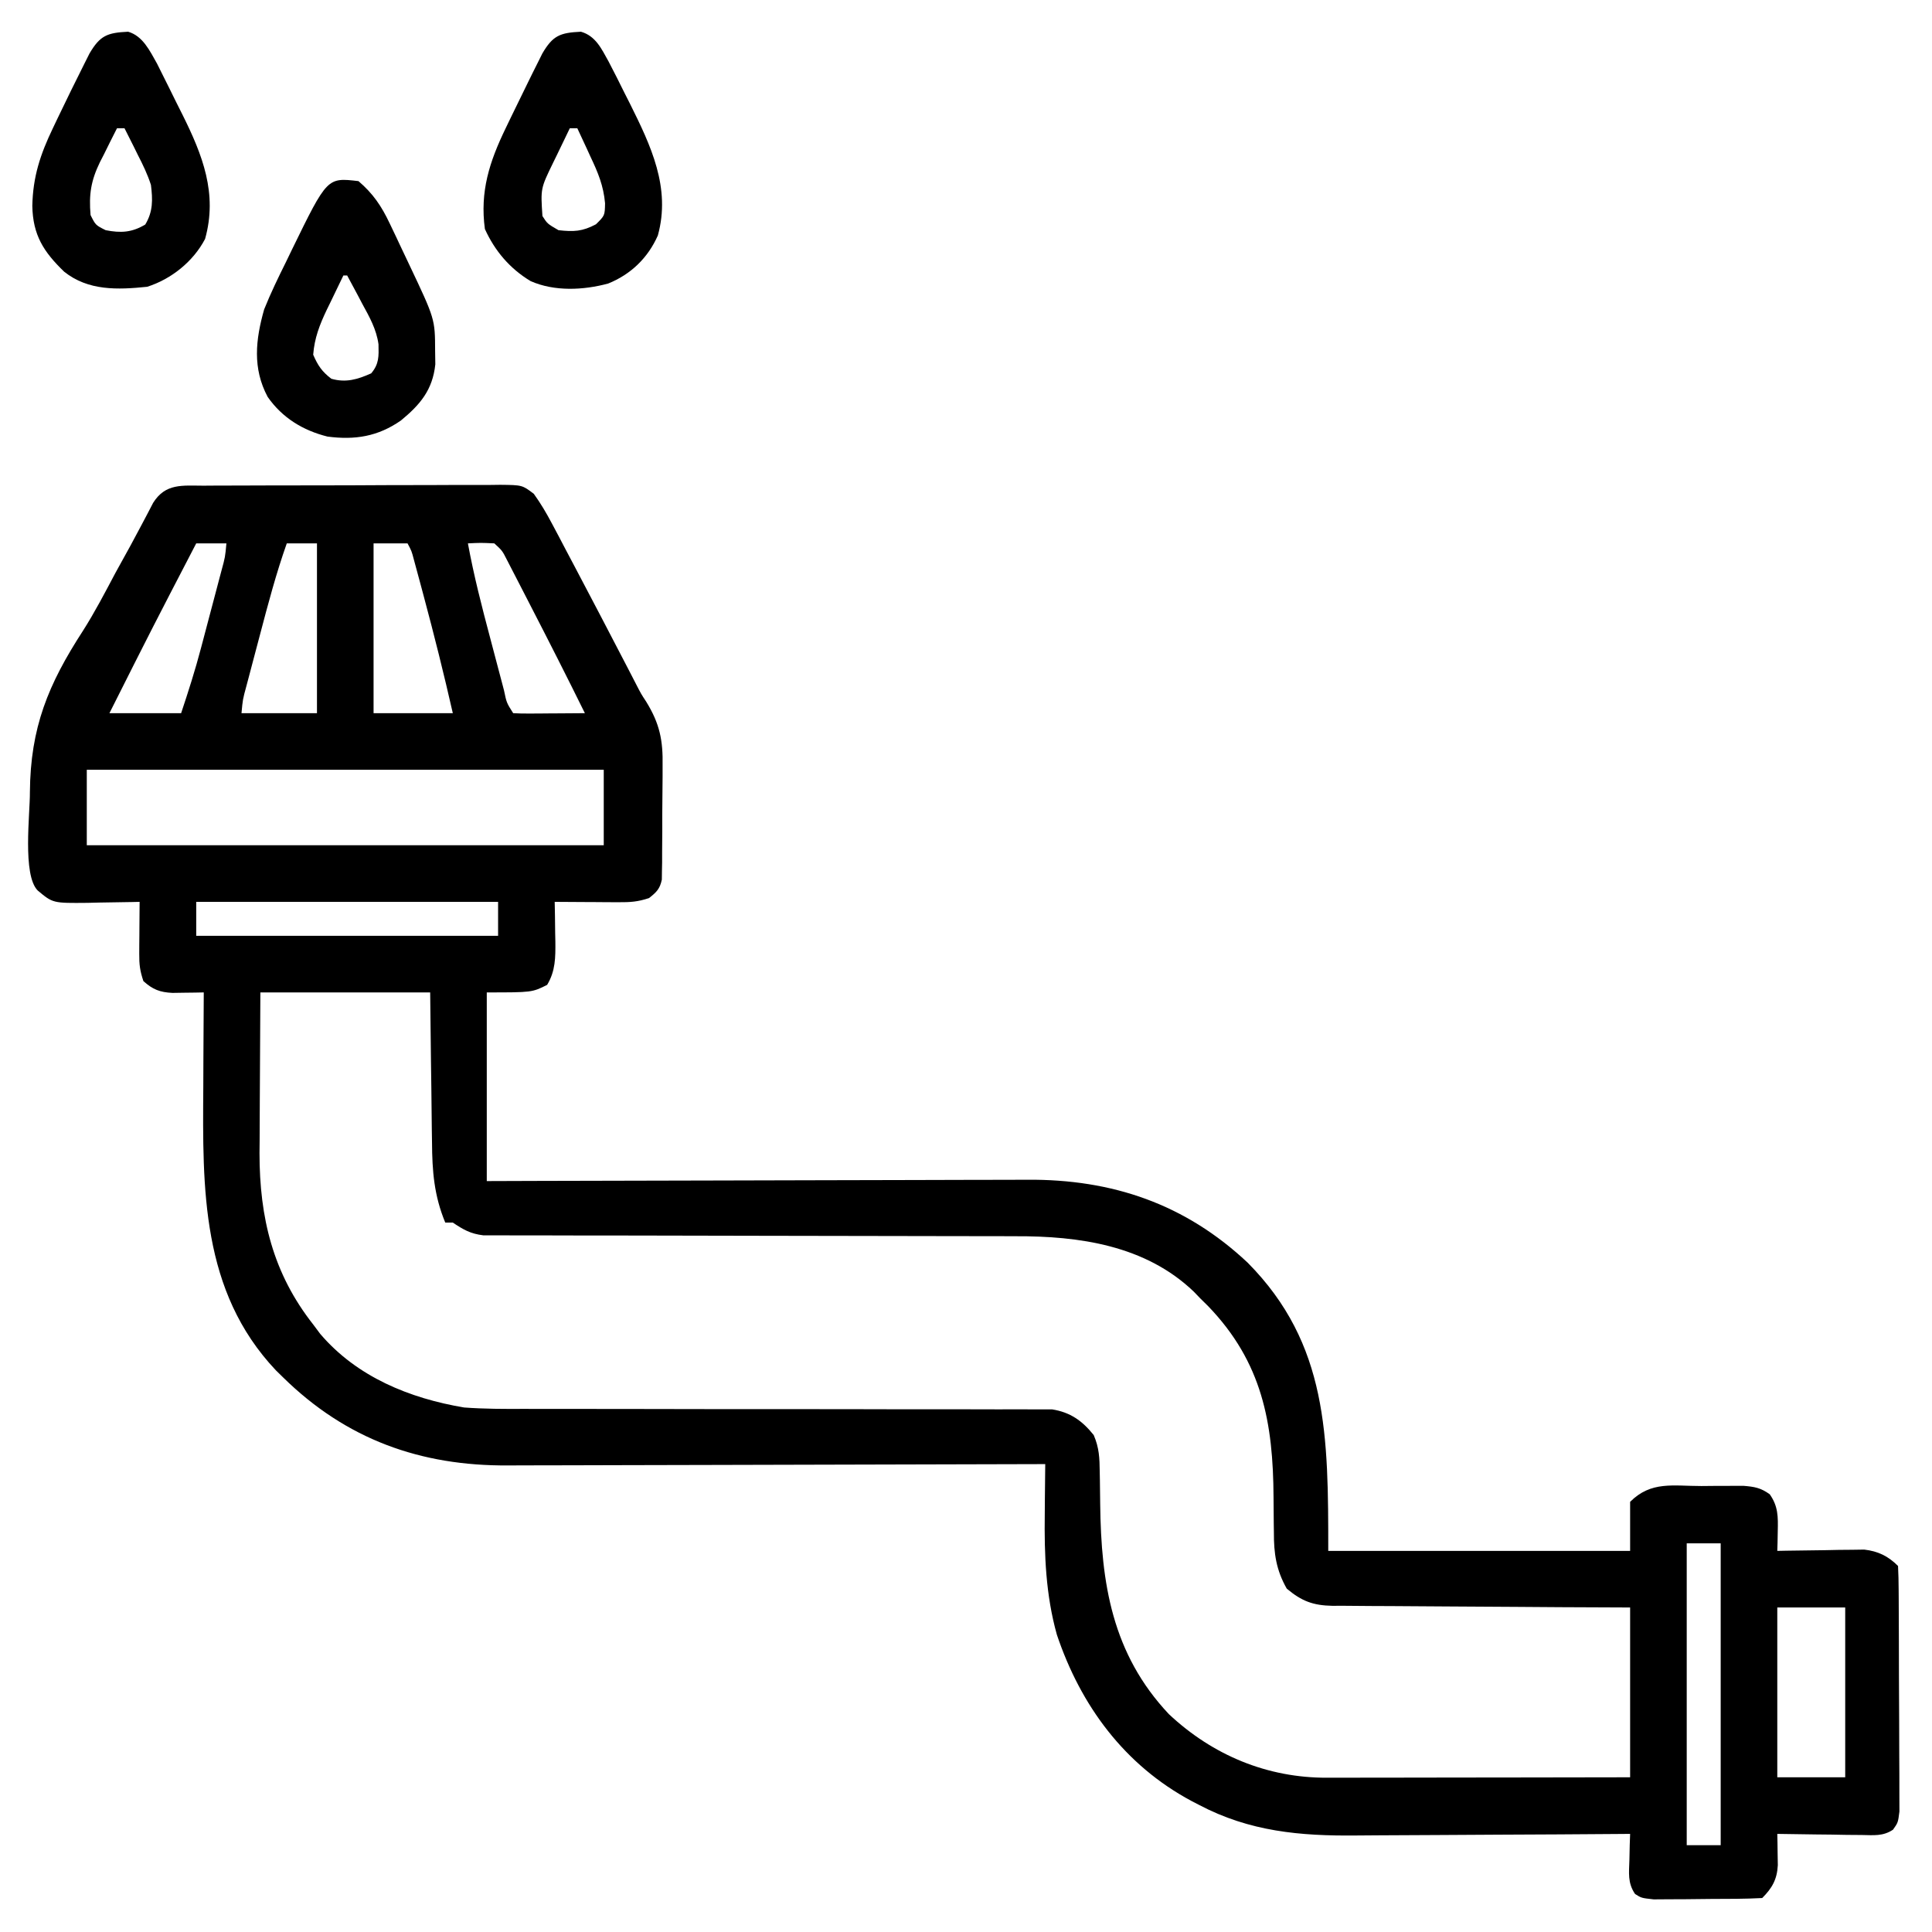 <?xml version="1.0" encoding="UTF-8"?>
<svg version="1.1" xmlns="http://www.w3.org/2000/svg" width="512" height="512">
<path d="M0 0 C1.366 -0.01 1.366 -0.01 2.76 -0.02 C5.776 -0.039 8.792 -0.043 11.809 -0.045 C13.902 -0.052 15.996 -0.059 18.09 -0.066 C22.48 -0.078 26.871 -0.081 31.262 -0.08 C36.892 -0.08 42.522 -0.107 48.153 -0.142 C52.477 -0.164 56.802 -0.168 61.126 -0.167 C63.202 -0.169 65.278 -0.178 67.354 -0.194 C70.256 -0.213 73.157 -0.207 76.059 -0.195 C76.918 -0.207 77.778 -0.218 78.664 -0.229 C84.489 -0.168 84.489 -0.168 87.556 2.155 C89.378 4.685 90.887 7.239 92.344 9.998 C92.947 11.131 93.55 12.264 94.171 13.432 C94.812 14.656 95.453 15.879 96.094 17.103 C96.759 18.36 97.425 19.617 98.092 20.874 C100.103 24.674 102.101 28.481 104.094 32.291 C104.685 33.419 105.275 34.548 105.884 35.711 C107.978 39.718 110.071 43.726 112.149 47.741 C112.597 48.607 113.046 49.473 113.508 50.365 C114.08 51.472 114.08 51.472 114.663 52.602 C116.003 55.205 116.003 55.205 117.347 57.25 C120.927 63.06 121.816 67.485 121.688 74.251 C121.688 75.164 121.688 76.076 121.688 77.016 C121.683 78.927 121.665 80.838 121.636 82.749 C121.594 85.679 121.595 88.606 121.602 91.537 C121.591 93.4 121.578 95.263 121.563 97.126 C121.563 98.001 121.562 98.876 121.562 99.778 C121.546 100.59 121.53 101.401 121.514 102.237 C121.505 102.95 121.497 103.662 121.488 104.396 C120.974 106.869 120.058 107.742 118.094 109.291 C115.094 110.291 113.12 110.406 109.989 110.388 C109.006 110.385 108.023 110.382 107.01 110.378 C105.986 110.37 104.962 110.362 103.906 110.353 C102.353 110.346 102.353 110.346 100.768 110.339 C98.21 110.328 95.652 110.311 93.094 110.291 C93.117 111.46 93.14 112.629 93.164 113.833 C93.183 115.382 93.201 116.93 93.219 118.478 C93.236 119.247 93.253 120.016 93.27 120.808 C93.306 125.02 93.322 128.571 91.094 132.291 C87.094 134.291 87.094 134.291 75.094 134.291 C75.094 150.791 75.094 167.291 75.094 184.291 C79.777 184.275 84.459 184.259 89.284 184.243 C104.782 184.193 120.281 184.16 135.779 184.135 C145.173 184.12 154.567 184.099 163.96 184.064 C172.153 184.034 180.346 184.015 188.539 184.008 C192.872 184.004 197.205 183.995 201.538 183.973 C205.627 183.953 209.716 183.947 213.805 183.951 C215.296 183.95 216.787 183.945 218.277 183.933 C240.845 183.766 260.176 190.346 276.75 205.923 C298.095 227.481 298.094 251.954 298.094 282.291 C324.494 282.291 350.894 282.291 378.094 282.291 C378.094 278.001 378.094 273.711 378.094 269.291 C383.653 263.732 389.434 265.107 396.969 265.103 C398.262 265.091 399.555 265.079 400.887 265.066 C402.128 265.064 403.37 265.062 404.649 265.06 C405.788 265.056 406.927 265.052 408.101 265.048 C411.072 265.289 412.687 265.564 415.094 267.291 C417.33 270.468 417.31 273.23 417.219 277.041 C417.201 278.025 417.183 279.01 417.164 280.025 C417.141 280.773 417.118 281.52 417.094 282.291 C417.855 282.275 418.617 282.259 419.401 282.243 C422.861 282.18 426.321 282.141 429.781 282.103 C431.579 282.065 431.579 282.065 433.412 282.027 C434.569 282.017 435.726 282.008 436.918 281.998 C437.981 281.982 439.044 281.966 440.14 281.95 C443.802 282.372 446.47 283.666 449.094 286.291 C449.204 288.391 449.243 290.495 449.255 292.599 C449.26 293.257 449.265 293.916 449.27 294.594 C449.285 296.782 449.292 298.97 449.297 301.158 C449.303 302.674 449.309 304.19 449.314 305.706 C449.325 308.888 449.331 312.071 449.334 315.254 C449.34 319.335 449.364 323.416 449.392 327.498 C449.411 330.631 449.416 333.763 449.418 336.896 C449.421 338.401 449.429 339.906 449.442 341.411 C449.459 343.515 449.457 345.619 449.45 347.724 C449.454 348.922 449.458 350.12 449.461 351.355 C449.094 354.291 449.094 354.291 447.759 356.18 C445.082 357.966 442.629 357.625 439.457 357.583 C438.159 357.574 436.86 357.564 435.522 357.554 C434.15 357.529 432.778 357.504 431.406 357.478 C430.023 357.463 428.64 357.449 427.256 357.437 C423.868 357.402 420.481 357.352 417.094 357.291 C417.111 358.048 417.127 358.806 417.145 359.587 C417.158 360.58 417.17 361.572 417.184 362.595 C417.201 363.58 417.217 364.565 417.234 365.579 C417.039 369.358 415.728 371.657 413.094 374.291 C408.57 374.533 404.041 374.519 399.511 374.531 C397.235 374.54 394.96 374.571 392.684 374.603 C391.24 374.61 389.796 374.615 388.352 374.619 C387.033 374.628 385.715 374.637 384.356 374.647 C381.094 374.291 381.094 374.291 379.402 373.217 C377.386 370.248 377.809 367.634 377.906 364.103 C377.934 362.831 377.961 361.558 377.989 360.248 C378.041 358.784 378.041 358.784 378.094 357.291 C376.434 357.304 376.434 357.304 374.74 357.317 C364.252 357.399 353.765 357.459 343.276 357.498 C337.886 357.519 332.495 357.547 327.105 357.592 C321.892 357.636 316.679 357.66 311.466 357.67 C309.488 357.677 307.51 357.692 305.533 357.713 C290.67 357.87 277.253 356.675 263.844 349.603 C263.182 349.261 262.52 348.918 261.838 348.565 C244.083 339.047 232.491 323.3 226.172 304.49 C223.225 293.952 222.82 283.354 222.969 272.478 C222.978 271.201 222.987 269.924 222.996 268.609 C223.02 265.503 223.052 262.397 223.094 259.291 C222.303 259.293 221.512 259.296 220.697 259.299 C201.398 259.365 182.099 259.415 162.8 259.446 C153.467 259.461 144.134 259.482 134.801 259.517 C126.66 259.547 118.52 259.566 110.38 259.573 C106.075 259.577 101.77 259.586 97.465 259.608 C93.402 259.628 89.339 259.634 85.276 259.63 C83.795 259.631 82.314 259.637 80.833 259.648 C57.488 259.822 37.803 252.717 21.094 236.291 C20.466 235.676 19.838 235.061 19.192 234.427 C-0.615 213.453 -0.226 186.28 -0.031 159.291 C-0.021 156.858 -0.012 154.426 -0.004 151.994 C0.018 146.093 0.051 140.192 0.094 134.291 C-1.043 134.313 -1.043 134.313 -2.202 134.337 C-3.692 134.354 -3.692 134.354 -5.211 134.373 C-6.195 134.388 -7.18 134.403 -8.195 134.419 C-11.53 134.261 -13.42 133.528 -15.906 131.291 C-16.828 128.525 -17.024 126.908 -17.004 124.06 C-17 123.258 -16.997 122.455 -16.994 121.628 C-16.986 120.795 -16.977 119.962 -16.969 119.103 C-16.964 118.258 -16.959 117.413 -16.955 116.542 C-16.943 114.458 -16.925 112.374 -16.906 110.291 C-17.546 110.306 -18.187 110.322 -18.846 110.338 C-21.762 110.401 -24.677 110.44 -27.594 110.478 C-28.601 110.503 -29.608 110.528 -30.646 110.554 C-39.892 110.646 -39.892 110.646 -43.906 107.291 C-48.003 103.194 -45.937 86.909 -45.983 81.254 C-45.852 64.098 -41.133 52.654 -31.92 38.454 C-28.773 33.511 -26.086 28.339 -23.344 23.166 C-21.995 20.701 -20.636 18.242 -19.273 15.786 C-18.277 13.968 -17.302 12.139 -16.34 10.303 C-15.817 9.312 -15.293 8.32 -14.754 7.298 C-14.281 6.39 -13.808 5.481 -13.32 4.545 C-10.035 -0.692 -5.539 -0.006 0 0 Z M-1.906 15.291 C-13.55 37.717 -13.55 37.717 -24.906 60.291 C-18.636 60.291 -12.366 60.291 -5.906 60.291 C-3.989 54.54 -2.179 48.889 -0.644 43.044 C-0.449 42.307 -0.253 41.57 -0.052 40.811 C0.355 39.272 0.761 37.734 1.166 36.195 C1.787 33.833 2.414 31.473 3.041 29.113 C3.438 27.611 3.835 26.109 4.231 24.607 C4.418 23.902 4.606 23.197 4.799 22.47 C5.763 18.928 5.763 18.928 6.094 15.291 C3.454 15.291 0.814 15.291 -1.906 15.291 Z M22.094 15.291 C19.292 23.207 17.155 31.27 15.022 39.386 C14.401 41.748 13.774 44.108 13.147 46.468 C12.75 47.97 12.353 49.472 11.957 50.974 C11.77 51.679 11.582 52.384 11.389 53.111 C10.425 56.653 10.425 56.653 10.094 60.291 C16.694 60.291 23.294 60.291 30.094 60.291 C30.094 45.441 30.094 30.591 30.094 15.291 C27.454 15.291 24.814 15.291 22.094 15.291 Z M45.094 15.291 C45.094 30.141 45.094 44.991 45.094 60.291 C52.024 60.291 58.954 60.291 66.094 60.291 C63.736 49.917 61.167 39.627 58.406 29.353 C58.097 28.198 57.788 27.042 57.469 25.852 C57.176 24.771 56.884 23.689 56.582 22.576 C56.32 21.605 56.057 20.635 55.787 19.635 C55.171 17.297 55.171 17.297 54.094 15.291 C51.124 15.291 48.154 15.291 45.094 15.291 Z M70.094 15.291 C71.656 23.816 73.807 32.146 76.035 40.516 C76.663 42.878 77.284 45.241 77.905 47.605 C78.302 49.106 78.7 50.606 79.098 52.107 C79.283 52.814 79.469 53.521 79.66 54.25 C80.345 57.543 80.345 57.543 82.094 60.291 C83.51 60.377 84.93 60.398 86.348 60.388 C87.202 60.385 88.056 60.382 88.936 60.378 C89.834 60.37 90.731 60.362 91.656 60.353 C92.558 60.349 93.46 60.344 94.389 60.339 C96.624 60.328 98.859 60.311 101.094 60.291 C96.381 50.732 91.555 41.231 86.669 31.759 C86.036 30.53 85.404 29.301 84.773 28.07 C83.876 26.322 82.973 24.575 82.071 22.83 C81.545 21.811 81.02 20.792 80.479 19.742 C79.194 17.212 79.194 17.212 77.094 15.291 C73.511 15.124 73.511 15.124 70.094 15.291 Z M-30.906 75.291 C-30.906 81.891 -30.906 88.491 -30.906 95.291 C14.304 95.291 59.514 95.291 106.094 95.291 C106.094 88.691 106.094 82.091 106.094 75.291 C60.884 75.291 15.674 75.291 -30.906 75.291 Z M-1.906 110.291 C-1.906 113.261 -1.906 116.231 -1.906 119.291 C24.494 119.291 50.894 119.291 78.094 119.291 C78.094 116.321 78.094 113.351 78.094 110.291 C51.694 110.291 25.294 110.291 -1.906 110.291 Z M15.094 134.291 C15.048 141.458 15.008 148.625 14.984 155.793 C14.974 158.226 14.961 160.66 14.943 163.093 C14.919 166.611 14.907 170.128 14.899 173.646 C14.888 174.716 14.878 175.787 14.867 176.889 C14.865 193.976 18.413 208.718 29.094 222.291 C29.71 223.116 30.326 223.941 30.961 224.791 C40.694 236.199 54.656 241.868 69.094 244.291 C74.424 244.684 79.73 244.689 85.07 244.659 C86.629 244.662 88.188 244.666 89.746 244.671 C93.075 244.679 96.403 244.678 99.731 244.671 C104.997 244.659 110.263 244.671 115.529 244.687 C128.597 244.723 141.665 244.73 154.733 244.727 C164.916 244.725 175.099 244.733 185.282 244.767 C190.515 244.784 195.747 244.782 200.98 244.766 C204.232 244.761 207.483 244.771 210.735 244.787 C212.241 244.79 213.746 244.787 215.251 244.777 C217.309 244.763 219.366 244.775 221.424 244.792 C222.574 244.792 223.724 244.791 224.909 244.791 C229.736 245.548 232.916 247.818 235.941 251.599 C237.393 254.989 237.495 257.672 237.535 261.357 C237.555 262.369 237.555 262.369 237.575 263.402 C237.616 265.552 237.638 267.702 237.656 269.853 C237.895 290.892 240.805 309.548 255.844 325.541 C267.479 336.461 281.949 342.474 297.832 342.404 C299.135 342.404 299.135 342.404 300.464 342.404 C303.327 342.404 306.189 342.396 309.051 342.388 C311.039 342.386 313.028 342.385 315.016 342.384 C320.242 342.38 325.468 342.37 330.694 342.359 C336.969 342.347 343.243 342.343 349.517 342.337 C359.043 342.327 368.568 342.308 378.094 342.291 C378.094 327.441 378.094 312.591 378.094 297.291 C372.028 297.265 365.961 297.239 359.711 297.212 C355.865 297.187 352.018 297.161 348.172 297.13 C342.069 297.082 335.966 297.038 329.863 297.02 C324.941 297.004 320.02 296.97 315.099 296.922 C313.223 296.907 311.346 296.899 309.47 296.899 C306.839 296.896 304.209 296.869 301.578 296.836 C300.805 296.841 300.031 296.846 299.235 296.852 C294.056 296.752 291.055 295.614 287.094 292.291 C284.291 287.357 283.663 282.947 283.688 277.373 C283.671 276.265 283.671 276.265 283.655 275.135 C283.621 272.791 283.605 270.447 283.594 268.103 C283.499 248.33 280.595 232.316 266.262 217.431 C265.547 216.725 264.831 216.018 264.094 215.291 C263.554 214.728 263.014 214.166 262.457 213.587 C249.628 201.308 232.064 198.831 215.124 198.906 C213.554 198.902 211.984 198.896 210.414 198.889 C207.058 198.878 203.702 198.875 200.347 198.88 C195.039 198.887 189.731 198.871 184.424 198.851 C172.21 198.811 159.996 198.799 147.782 198.788 C136.562 198.777 125.342 198.761 114.122 198.72 C108.846 198.701 103.571 198.698 98.295 198.705 C95.018 198.706 91.741 198.695 88.464 198.681 C86.946 198.677 85.427 198.678 83.909 198.685 C81.835 198.694 79.762 198.684 77.689 198.669 C76.529 198.668 75.369 198.668 74.174 198.667 C70.761 198.25 68.923 197.178 66.094 195.291 C65.434 195.291 64.774 195.291 64.094 195.291 C61.138 188.167 60.627 181.693 60.582 174.037 C60.564 172.895 60.546 171.754 60.528 170.578 C60.474 166.961 60.44 163.345 60.406 159.728 C60.373 157.264 60.339 154.8 60.303 152.335 C60.216 146.32 60.156 140.306 60.094 134.291 C45.244 134.291 30.394 134.291 15.094 134.291 Z M393.094 280.291 C393.094 306.691 393.094 333.091 393.094 360.291 C396.064 360.291 399.034 360.291 402.094 360.291 C402.094 333.891 402.094 307.491 402.094 280.291 C399.124 280.291 396.154 280.291 393.094 280.291 Z M417.094 297.291 C417.094 312.141 417.094 326.991 417.094 342.291 C423.034 342.291 428.974 342.291 435.094 342.291 C435.094 327.441 435.094 312.591 435.094 297.291 C429.154 297.291 423.214 297.291 417.094 297.291 Z " fill="#000000" transform="translate(53.906,128.709)"/>
<path d="M0 0 C3.906 1.139 5.42 4.491 7.316 7.89 C8.764 10.647 10.156 13.427 11.535 16.219 C12.008 17.153 12.481 18.088 12.969 19.051 C18.507 30.173 23.864 41.35 20.375 53.984 C17.753 59.932 13.216 64.311 7.207 66.734 C0.659 68.508 -7.024 68.882 -13.34 66.094 C-18.841 62.795 -22.836 58.087 -25.465 52.281 C-26.812 42.343 -24.257 34.459 -19.965 25.594 C-19.339 24.291 -19.339 24.291 -18.701 22.963 C-17.26 19.979 -15.804 17.004 -14.34 14.031 C-13.621 12.566 -13.621 12.566 -12.887 11.071 C-12.426 10.149 -11.964 9.227 -11.488 8.277 C-11.075 7.448 -10.662 6.618 -10.236 5.763 C-7.463 1.03 -5.579 0.258 0 0 Z M-2.965 25.594 C-4.12 27.965 -5.264 30.34 -6.402 32.719 C-6.728 33.384 -7.053 34.049 -7.389 34.734 C-10.701 41.543 -10.701 41.543 -10.215 48.844 C-8.914 50.884 -8.914 50.884 -5.965 52.594 C-1.922 53.043 0.359 52.954 3.973 51.031 C6.315 48.723 6.315 48.723 6.383 45.469 C5.963 40.789 4.528 37.36 2.535 33.156 C2.201 32.425 1.867 31.693 1.523 30.939 C0.706 29.152 -0.128 27.372 -0.965 25.594 C-1.625 25.594 -2.285 25.594 -2.965 25.594 Z " fill="#000000" transform="translate(153.965,8.406)"/>
<path d="M0 0 C3.871 3.315 6.091 6.605 8.262 11.184 C8.823 12.359 9.384 13.534 9.963 14.744 C10.246 15.351 10.53 15.958 10.822 16.583 C11.686 18.434 12.565 20.277 13.447 22.119 C20.285 36.545 20.285 36.545 20.312 45 C20.329 46.176 20.346 47.351 20.363 48.562 C19.645 55.358 16.324 59.265 11.23 63.449 C5.143 67.681 -0.922 68.658 -8.223 67.695 C-14.73 66.066 -20.199 62.722 -24.062 57.188 C-28.117 49.611 -27.275 42.023 -25 34 C-23.272 29.684 -21.256 25.537 -19.188 21.375 C-18.405 19.755 -18.405 19.755 -17.607 18.102 C-8.29 -0.975 -8.29 -0.975 0 0 Z M-4 25 C-5.155 27.371 -6.299 29.746 -7.438 32.125 C-7.763 32.79 -8.088 33.455 -8.424 34.141 C-10.295 38.076 -11.666 41.592 -12 46 C-10.764 48.863 -9.668 50.493 -7.188 52.375 C-3.314 53.482 -0.224 52.548 3.375 50.938 C5.481 48.426 5.373 46.445 5.307 43.248 C4.762 39.257 2.916 35.996 1 32.5 C0.428 31.409 0.428 31.409 -0.156 30.297 C-1.09 28.524 -2.043 26.761 -3 25 C-3.33 25 -3.66 25 -4 25 Z " fill="#000000" transform="translate(95,48)"/>
<path d="M0 0 C3.906 1.14 5.737 5.067 7.651 8.453 C8.162 9.478 8.673 10.503 9.199 11.559 C9.764 12.688 10.328 13.818 10.91 14.982 C11.488 16.154 12.065 17.325 12.66 18.531 C13.538 20.282 13.538 20.282 14.434 22.068 C19.688 32.643 23.757 42.911 20.383 54.914 C17.254 60.904 11.407 65.577 5.035 67.594 C-2.8 68.399 -10.567 68.697 -16.965 63.594 C-22.431 58.312 -25.253 53.889 -25.402 46.156 C-25.244 38.426 -23.277 32.49 -19.965 25.594 C-19.337 24.275 -19.337 24.275 -18.697 22.929 C-16.339 18.011 -13.942 13.113 -11.488 8.242 C-11.075 7.419 -10.662 6.596 -10.236 5.748 C-7.452 1.031 -5.573 0.258 0 0 Z M-2.965 25.594 C-4.152 27.919 -5.314 30.251 -6.465 32.594 C-6.799 33.242 -7.133 33.891 -7.477 34.559 C-9.865 39.482 -10.433 43.122 -9.965 48.594 C-8.632 51.26 -8.632 51.26 -5.965 52.594 C-1.944 53.385 0.999 53.215 4.535 51.094 C6.61 47.636 6.517 44.492 6.035 40.594 C5.13 37.781 3.886 35.217 2.535 32.594 C2.201 31.914 1.867 31.235 1.523 30.535 C0.708 28.881 -0.126 27.236 -0.965 25.594 C-1.625 25.594 -2.285 25.594 -2.965 25.594 Z " fill="#000000" transform="translate(33.965,8.406)"/>
</svg>
